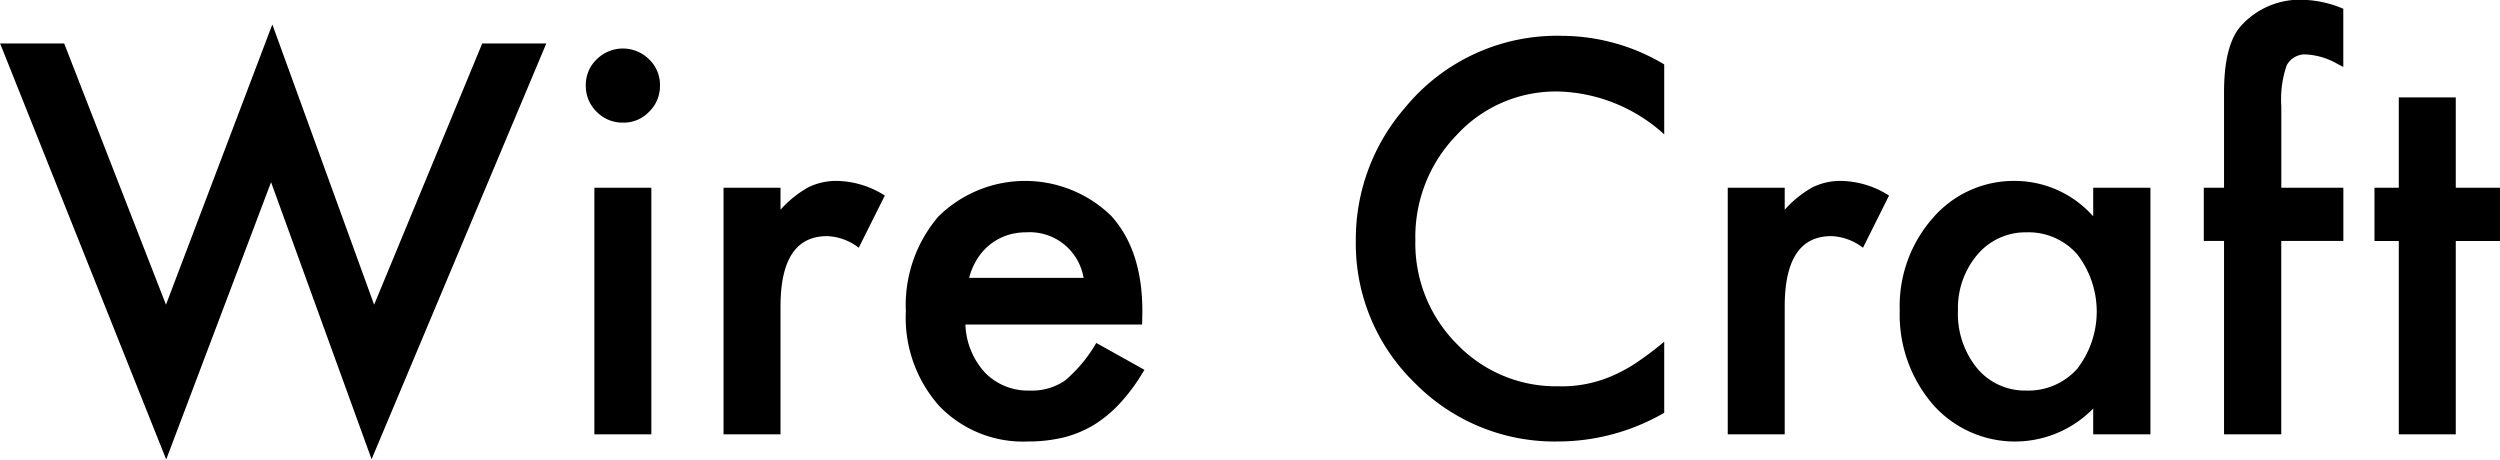 <svg xmlns="http://www.w3.org/2000/svg" width="216.938" height="39.88" viewBox="0 0 216.938 39.88">
  <defs>
    <style>
      .cls-1 {
        fill: #000000;
        fill-rule: evenodd;
      }
    </style>
  </defs>
  <path id="txt_wirecraft_white.svg" class="cls-1" d="M574.039,2523.8l14.414,36.1,9.1-24.06,8.723,24.04,15.161-36.08h-5.559l-9.382,22.67-8.833-24.32-9.229,24.32L579.6,2523.8h-5.559Zm51.569,12.52v21.4h4.944v-21.4h-4.944Zm0.2-6.59a3.106,3.106,0,0,0,2.285.94,3.036,3.036,0,0,0,2.263-.94,3.113,3.113,0,0,0,.945-2.29,3.047,3.047,0,0,0-.945-2.26,3.221,3.221,0,0,0-4.548,0,3.067,3.067,0,0,0-.945,2.24A3.142,3.142,0,0,0,625.806,2529.73Zm11.008,27.99h4.944v-11.09c0-4.08,1.347-6.11,4.043-6.11a4.744,4.744,0,0,1,2.746,1.01l2.264-4.53a7.975,7.975,0,0,0-4.087-1.27,5.492,5.492,0,0,0-2.549.55,9.41,9.41,0,0,0-2.417,1.95v-1.91h-4.944v21.4Zm36.343-10.7q0-5.3-2.725-8.28a10.716,10.716,0,0,0-14.985.09,11.835,11.835,0,0,0-2.813,8.21,11.522,11.522,0,0,0,2.9,8.22,10.078,10.078,0,0,0,7.69,3.08,13.17,13.17,0,0,0,3.1-.35,9.584,9.584,0,0,0,2.659-1.11,10.864,10.864,0,0,0,2.307-1.94,16.387,16.387,0,0,0,2.044-2.82l-4.175-2.33a12.428,12.428,0,0,1-2.7,3.25,5.033,5.033,0,0,1-3.054.88,5.209,5.209,0,0,1-3.889-1.54,6.5,6.5,0,0,1-1.714-4.19h15.337Zm-15.029-2.88a5.727,5.727,0,0,1,.7-1.64,5.028,5.028,0,0,1,1.109-1.25,5.094,5.094,0,0,1,1.44-.79,5.2,5.2,0,0,1,1.691-.27,4.738,4.738,0,0,1,4.988,3.95h-9.931Zm51.481-21a17.048,17.048,0,0,0-13.645,6.22,17.4,17.4,0,0,0-4.284,11.55,16.825,16.825,0,0,0,5.119,12.35,17.007,17.007,0,0,0,12.415,5.08,18.449,18.449,0,0,0,9.228-2.49v-6.17a26.52,26.52,0,0,1-2.384,1.8,12.906,12.906,0,0,1-2.186,1.19,10.927,10.927,0,0,1-4.592.88,11.924,11.924,0,0,1-8.833-3.67,12.369,12.369,0,0,1-3.6-9.01,12.67,12.67,0,0,1,3.6-9.14,11.677,11.677,0,0,1,8.811-3.76,14.182,14.182,0,0,1,9.184,3.72v-6.07a17.368,17.368,0,0,0-8.833-2.48h0Zm14.349,34.58H728.9v-11.09c0-4.08,1.348-6.11,4.043-6.11a4.747,4.747,0,0,1,2.747,1.01l2.263-4.53a7.973,7.973,0,0,0-4.087-1.27,5.5,5.5,0,0,0-2.549.55,9.427,9.427,0,0,0-2.417,1.95v-1.91h-4.943v21.4Zm31.707-18.92a9.1,9.1,0,0,0-6.7-3.07,9.276,9.276,0,0,0-7.207,3.21,11.544,11.544,0,0,0-2.878,8.02,11.927,11.927,0,0,0,2.878,8.17,9.489,9.489,0,0,0,13.909.35v2.24h4.966v-21.4h-4.966v2.48Zm-10.041,3.32a5.457,5.457,0,0,1,4.262-1.93,5.608,5.608,0,0,1,4.395,1.91,8.131,8.131,0,0,1,0,9.93,5.674,5.674,0,0,1-4.439,1.89,5.4,5.4,0,0,1-4.262-1.95,7.456,7.456,0,0,1-1.648-5.01,7.148,7.148,0,0,1,1.692-4.84h0Zm31.75-1.18v-4.62h-5.383v-7.05a9.091,9.091,0,0,1,.461-3.56,1.792,1.792,0,0,1,1.78-.95,6.127,6.127,0,0,1,2.637.82l0.5,0.26v-5.05a9.507,9.507,0,0,0-3.318-.77,6.872,6.872,0,0,0-5.625,2.33q-1.406,1.665-1.406,5.71v8.26h-1.758v4.62h1.758v16.78h4.966v-16.78h5.383Zm13.6,0v-4.62h-3.845v-7.84h-4.944v7.84h-2.109v4.62h2.109v16.78h4.944v-16.78h3.845Z" transform="translate(-574.031 -2520.03)"/>
</svg>
